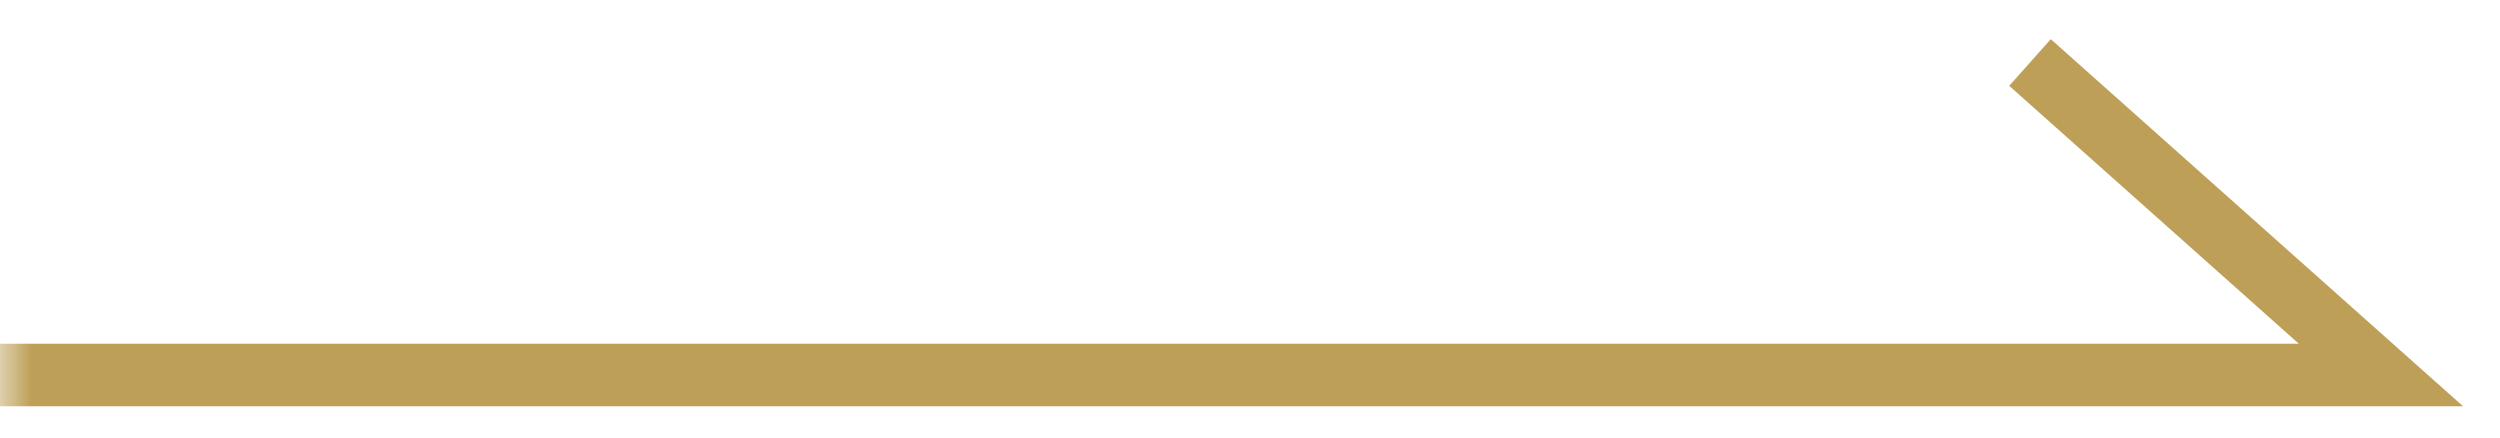 <svg width="40" height="7" viewBox="0 0 40 7" fill="none" xmlns="http://www.w3.org/2000/svg">
<mask id="mask0_506_1177" style="mask-type:alpha" maskUnits="userSpaceOnUse" x="0" y="0" width="40" height="7">
<rect width="40" height="7" transform="matrix(-1 0 0 1 40 0)" fill="#D9D9D9"/>
</mask>
<g mask="url(#mask0_506_1177)">
<path d="M0 6H38.095L32.48 1" stroke="#BD9F57"/>
</g>
</svg>
